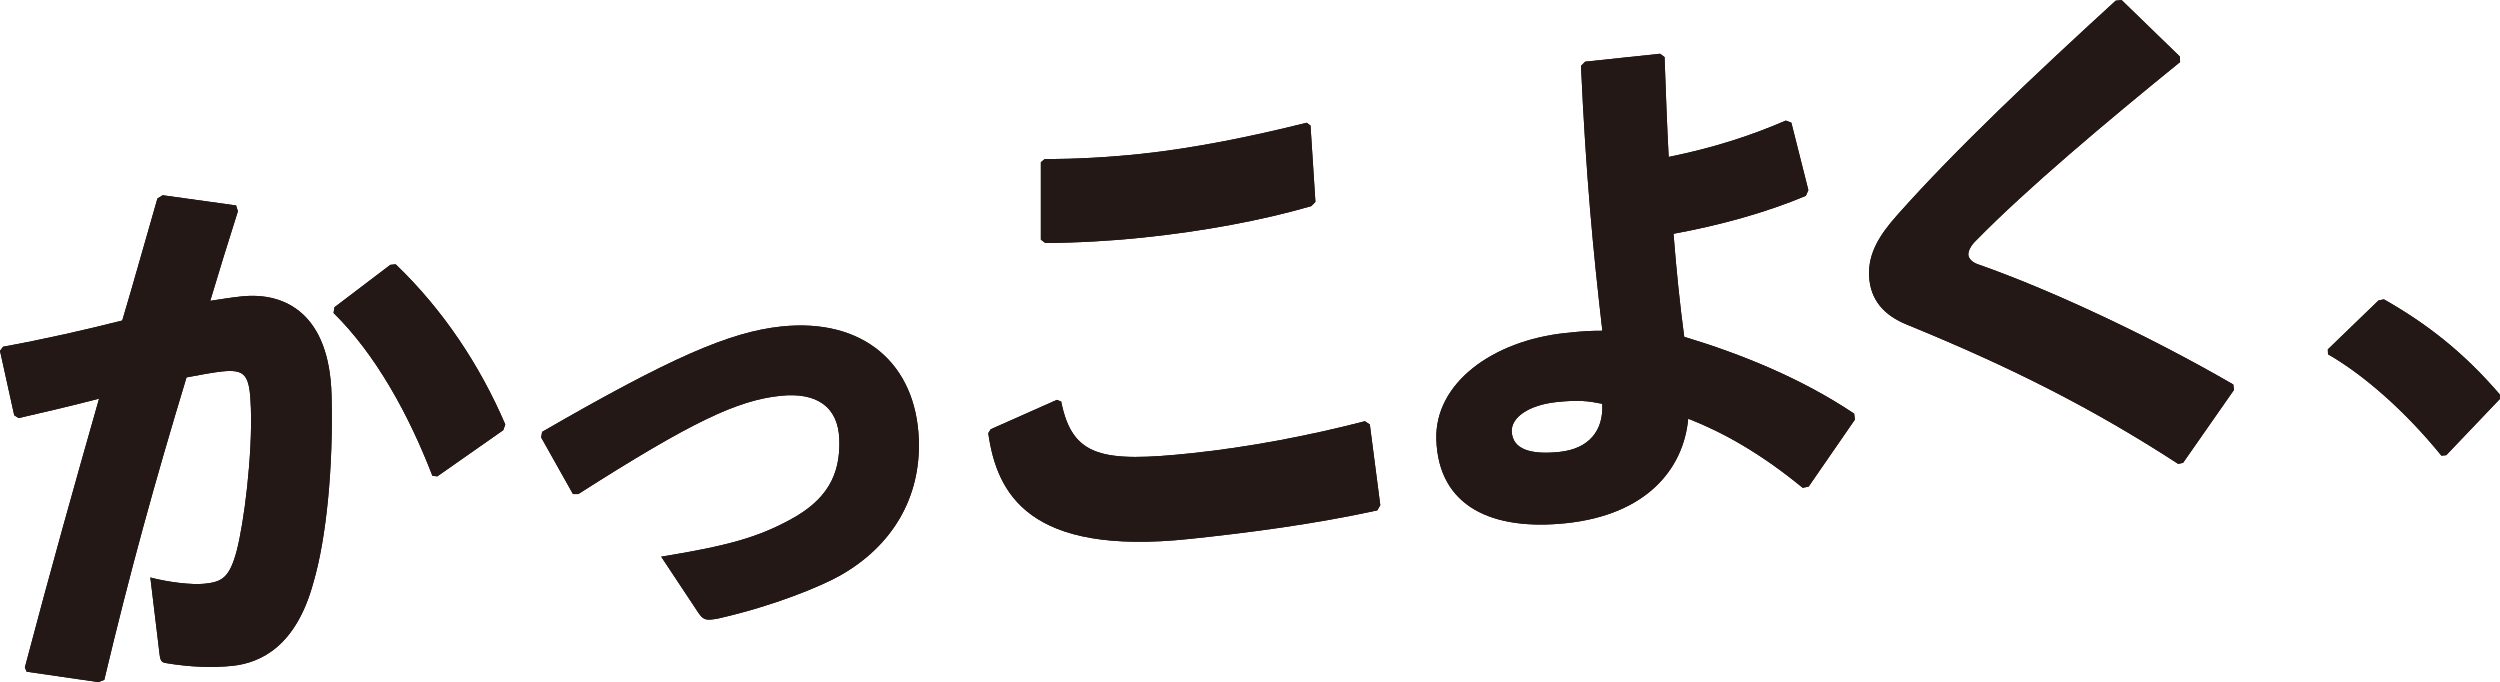 <?xml version="1.0" encoding="UTF-8"?>
<svg id="_レイヤー_2" data-name="レイヤー_2" xmlns="http://www.w3.org/2000/svg" viewBox="0 0 413.08 112.72">
  <defs>
    <style>
      .cls-1 {
        fill: #231815;
      }
    </style>
  </defs>
  <g id="_レイヤー_1-2" data-name="レイヤー_1">
    <g>
      <g>
        <path class="cls-1" d="M4.1,110.31c4.25-16.12,8.22-30.23,12.27-44.44-4.07,1.06-8.86,2.2-13.29,3.21l-.73-.46-2.35-10.65.51-.68c7.02-1.28,13.58-2.79,19.69-4.33,1.92-6.42,3.74-13,5.81-20.16l.87-.54,12.13,1.69.3.96c-1.69,5.31-3.21,10.25-4.57,14.8,1.78-.28,3.47-.55,5.16-.73,7.39-.78,14.5,3.06,14.88,16.17.33,11.85-.85,23.87-3,31.12-2.84,10.48-8.65,13.25-13.37,13.75-3.29.35-7.05.21-11.01-.46-.63-.11-.9-.26-1.04-1.51l-1.52-12.63c2.89.77,6.84,1.26,8.98,1.03,2.85-.3,4.08-.97,5.26-5.33,1.26-4.73,2.65-15.95,2.37-23.76-.19-5.38-.85-6.39-4.77-5.98-1.6.17-3.65.57-5.86.98-5.36,17.68-9.32,32.06-13.59,49.98l-.97.37-11.86-1.72-.29-.69ZM55.26,50.77l9.23-7.01.89-.09c7.87,7.54,13.92,16.72,18.11,26.46l-.33.94-10.9,7.64-.81-.09c-3.84-9.95-9.3-20-16.34-26.91l.15-.92Z"/>
        <path class="cls-1" d="M89.55,71.37c21.2-12.24,30.97-16.51,39.52-17.42,13.63-1.44,22.3,6.2,22.75,18.67.34,9.6-4.38,17.58-12.97,22.45-3.33,1.88-11.08,5.04-19.86,7.05-.62.16-1.07.2-1.42.24-1.16.12-1.53-.2-2.18-1.12l-6.14-9.26c11.11-1.81,15.89-3.21,21.15-6.02,6.14-3.26,8.5-7.38,8.28-13.39-.19-5.38-3.76-7.8-9.73-7.17-7.12.75-14.6,4.25-33.39,16.23h-.89s-5.25-9.35-5.25-9.35l.15-.92Z"/>
        <path class="cls-1" d="M163.71,70.92l10.91-4.85.72.28c1.85,9.17,6.71,10.1,21.58,8.53,9.35-.99,19.12-2.83,28.6-5.28l.82.54,1.73,13.33-.5.86c-10.38,2.27-21.14,3.68-31.03,4.72-26.63,2.82-31.82-7.53-33.25-17.47l.42-.68ZM172.58,26.3c5.36-.03,10.63-.31,15.88-.87,8.55-.9,18.14-2.82,27.44-5.15l.64.47.81,12.61-.69.7c-8.41,2.42-17.82,4.14-27.79,5.19-4.99.53-10.79.87-16.15.9l-.74-.55v-12.79s.6-.51.6-.51Z"/>
        <path class="cls-1" d="M298.38,32.36c-6.61,2.77-14.04,4.82-21.86,6.27.48,6.07,1.04,11.6,1.77,17.02,9.49,2.87,19.38,6.87,28.08,12.7l.12.98-7.65,11.08-.98.19c-7.09-5.82-13.29-9.22-18.91-11.42-.78,8.37-6.94,15.86-20.12,17.26-12.29,1.3-21.11-2.72-21.5-13.76-.33-9.33,9.25-16.38,21.36-17.66,3.38-.36,4.28-.36,6.07-.37-1.55-13.44-2.7-25.56-3.53-43.76l.69-.7,12.38-1.31.74.55c.21,5.92.41,11.4.68,16.5,7.28-1.49,13.29-3.39,19.36-6.01l.91.35,2.81,11.14-.41.94ZM257.22,66.43c-4.72.5-7.51,2.59-7.43,4.84.11,2.96,3.09,3.91,7.9,3.4,4.81-.51,7.3-3.47,7.05-7.95-2.34-.47-3.87-.67-7.52-.29Z"/>
        <path class="cls-1" d="M359.91,76.65c-14.09-9.14-27.48-15.92-44.8-23-3.72-1.5-6.13-4.03-6.28-8.16-.13-3.68,1.73-6.67,4.65-9.95,9.8-11.03,22.86-23.31,36.1-35.43l.98-.1,9.63,9.34.03.9c-12.25,9.94-25.36,20.96-33.72,29.5-.87.81-1.37,1.86-1.25,2.47.11.62.76,1.18,1.57,1.45,11.68,4.08,28.13,11.71,42.19,19.86l.12.89-8.42,12.06-.8.17Z"/>
        <path class="cls-1" d="M393.9,49.46c7.21,4.1,13.18,8.78,19.15,15.72l.03.72-8.88,9.31-.8.08c-5.99-7.38-12.9-13.41-18.74-16.75l-.03-.81,8.38-8.09.89-.18Z"/>
      </g>
      <g>
        <path class="cls-1" d="M4.1,110.31c4.25-16.12,8.22-30.23,12.27-44.44-4.07,1.06-8.86,2.2-13.29,3.21l-.73-.46-2.35-10.65.51-.68c7.02-1.28,13.58-2.79,19.69-4.33,1.92-6.42,3.74-13,5.81-20.16l.87-.54,12.13,1.69.3.96c-1.69,5.31-3.21,10.25-4.57,14.8,1.78-.28,3.47-.55,5.16-.73,7.39-.78,14.5,3.06,14.88,16.17.33,11.85-.85,23.87-3,31.12-2.84,10.48-8.65,13.25-13.37,13.75-3.29.35-7.05.21-11.01-.46-.63-.11-.9-.26-1.04-1.51l-1.52-12.63c2.89.77,6.84,1.26,8.98,1.03,2.85-.3,4.08-.97,5.26-5.33,1.26-4.73,2.65-15.95,2.37-23.76-.19-5.38-.85-6.39-4.77-5.98-1.6.17-3.65.57-5.86.98-5.36,17.68-9.32,32.06-13.59,49.98l-.97.37-11.86-1.72-.29-.69ZM55.26,50.77l9.23-7.01.89-.09c7.87,7.54,13.92,16.72,18.11,26.46l-.33.94-10.9,7.64-.81-.09c-3.84-9.95-9.3-20-16.34-26.91l.15-.92Z"/>
        <path class="cls-1" d="M89.55,71.37c21.2-12.24,30.97-16.51,39.52-17.42,13.63-1.44,22.3,6.2,22.75,18.67.34,9.6-4.38,17.58-12.97,22.45-3.33,1.88-11.08,5.04-19.86,7.05-.62.16-1.07.2-1.42.24-1.16.12-1.53-.2-2.18-1.12l-6.14-9.26c11.11-1.81,15.89-3.21,21.15-6.02,6.14-3.26,8.5-7.38,8.28-13.39-.19-5.38-3.76-7.8-9.73-7.17-7.12.75-14.6,4.25-33.39,16.23h-.89s-5.25-9.35-5.25-9.35l.15-.92Z"/>
        <path class="cls-1" d="M163.71,70.92l10.91-4.85.72.28c1.85,9.17,6.71,10.1,21.58,8.53,9.35-.99,19.12-2.83,28.6-5.28l.82.54,1.73,13.33-.5.86c-10.38,2.27-21.14,3.68-31.03,4.72-26.63,2.82-31.82-7.53-33.25-17.47l.42-.68ZM172.58,26.3c5.36-.03,10.63-.31,15.88-.87,8.55-.9,18.14-2.82,27.44-5.15l.64.47.81,12.61-.69.7c-8.41,2.42-17.82,4.14-27.79,5.19-4.99.53-10.79.87-16.15.9l-.74-.55v-12.79s.6-.51.6-.51Z"/>
        <path class="cls-1" d="M298.38,32.36c-6.61,2.77-14.04,4.82-21.86,6.27.48,6.07,1.04,11.6,1.77,17.02,9.49,2.87,19.38,6.87,28.08,12.7l.12.98-7.65,11.08-.98.19c-7.09-5.82-13.29-9.22-18.91-11.42-.78,8.37-6.94,15.86-20.12,17.26-12.29,1.3-21.11-2.72-21.5-13.76-.33-9.33,9.25-16.38,21.36-17.66,3.38-.36,4.28-.36,6.07-.37-1.55-13.44-2.7-25.56-3.53-43.76l.69-.7,12.38-1.31.74.55c.21,5.92.41,11.4.68,16.5,7.28-1.49,13.29-3.39,19.36-6.01l.91.35,2.81,11.14-.41.94ZM257.22,66.43c-4.72.5-7.51,2.59-7.43,4.84.11,2.96,3.09,3.91,7.9,3.4,4.81-.51,7.3-3.47,7.05-7.95-2.34-.47-3.87-.67-7.52-.29Z"/>
        <path class="cls-1" d="M359.91,76.65c-14.09-9.14-27.48-15.92-44.8-23-3.72-1.5-6.13-4.03-6.28-8.16-.13-3.68,1.73-6.67,4.65-9.95,9.8-11.03,22.86-23.31,36.1-35.43l.98-.1,9.63,9.34.03.9c-12.25,9.94-25.36,20.96-33.72,29.5-.87.81-1.37,1.86-1.25,2.47.11.62.76,1.18,1.57,1.45,11.68,4.08,28.13,11.71,42.19,19.86l.12.89-8.42,12.06-.8.17Z"/>
        <path class="cls-1" d="M393.9,49.46c7.21,4.1,13.18,8.78,19.15,15.72l.03.72-8.88,9.31-.8.08c-5.99-7.38-12.9-13.41-18.74-16.75l-.03-.81,8.38-8.09.89-.18Z"/>
      </g>
    </g>
  </g>
</svg>